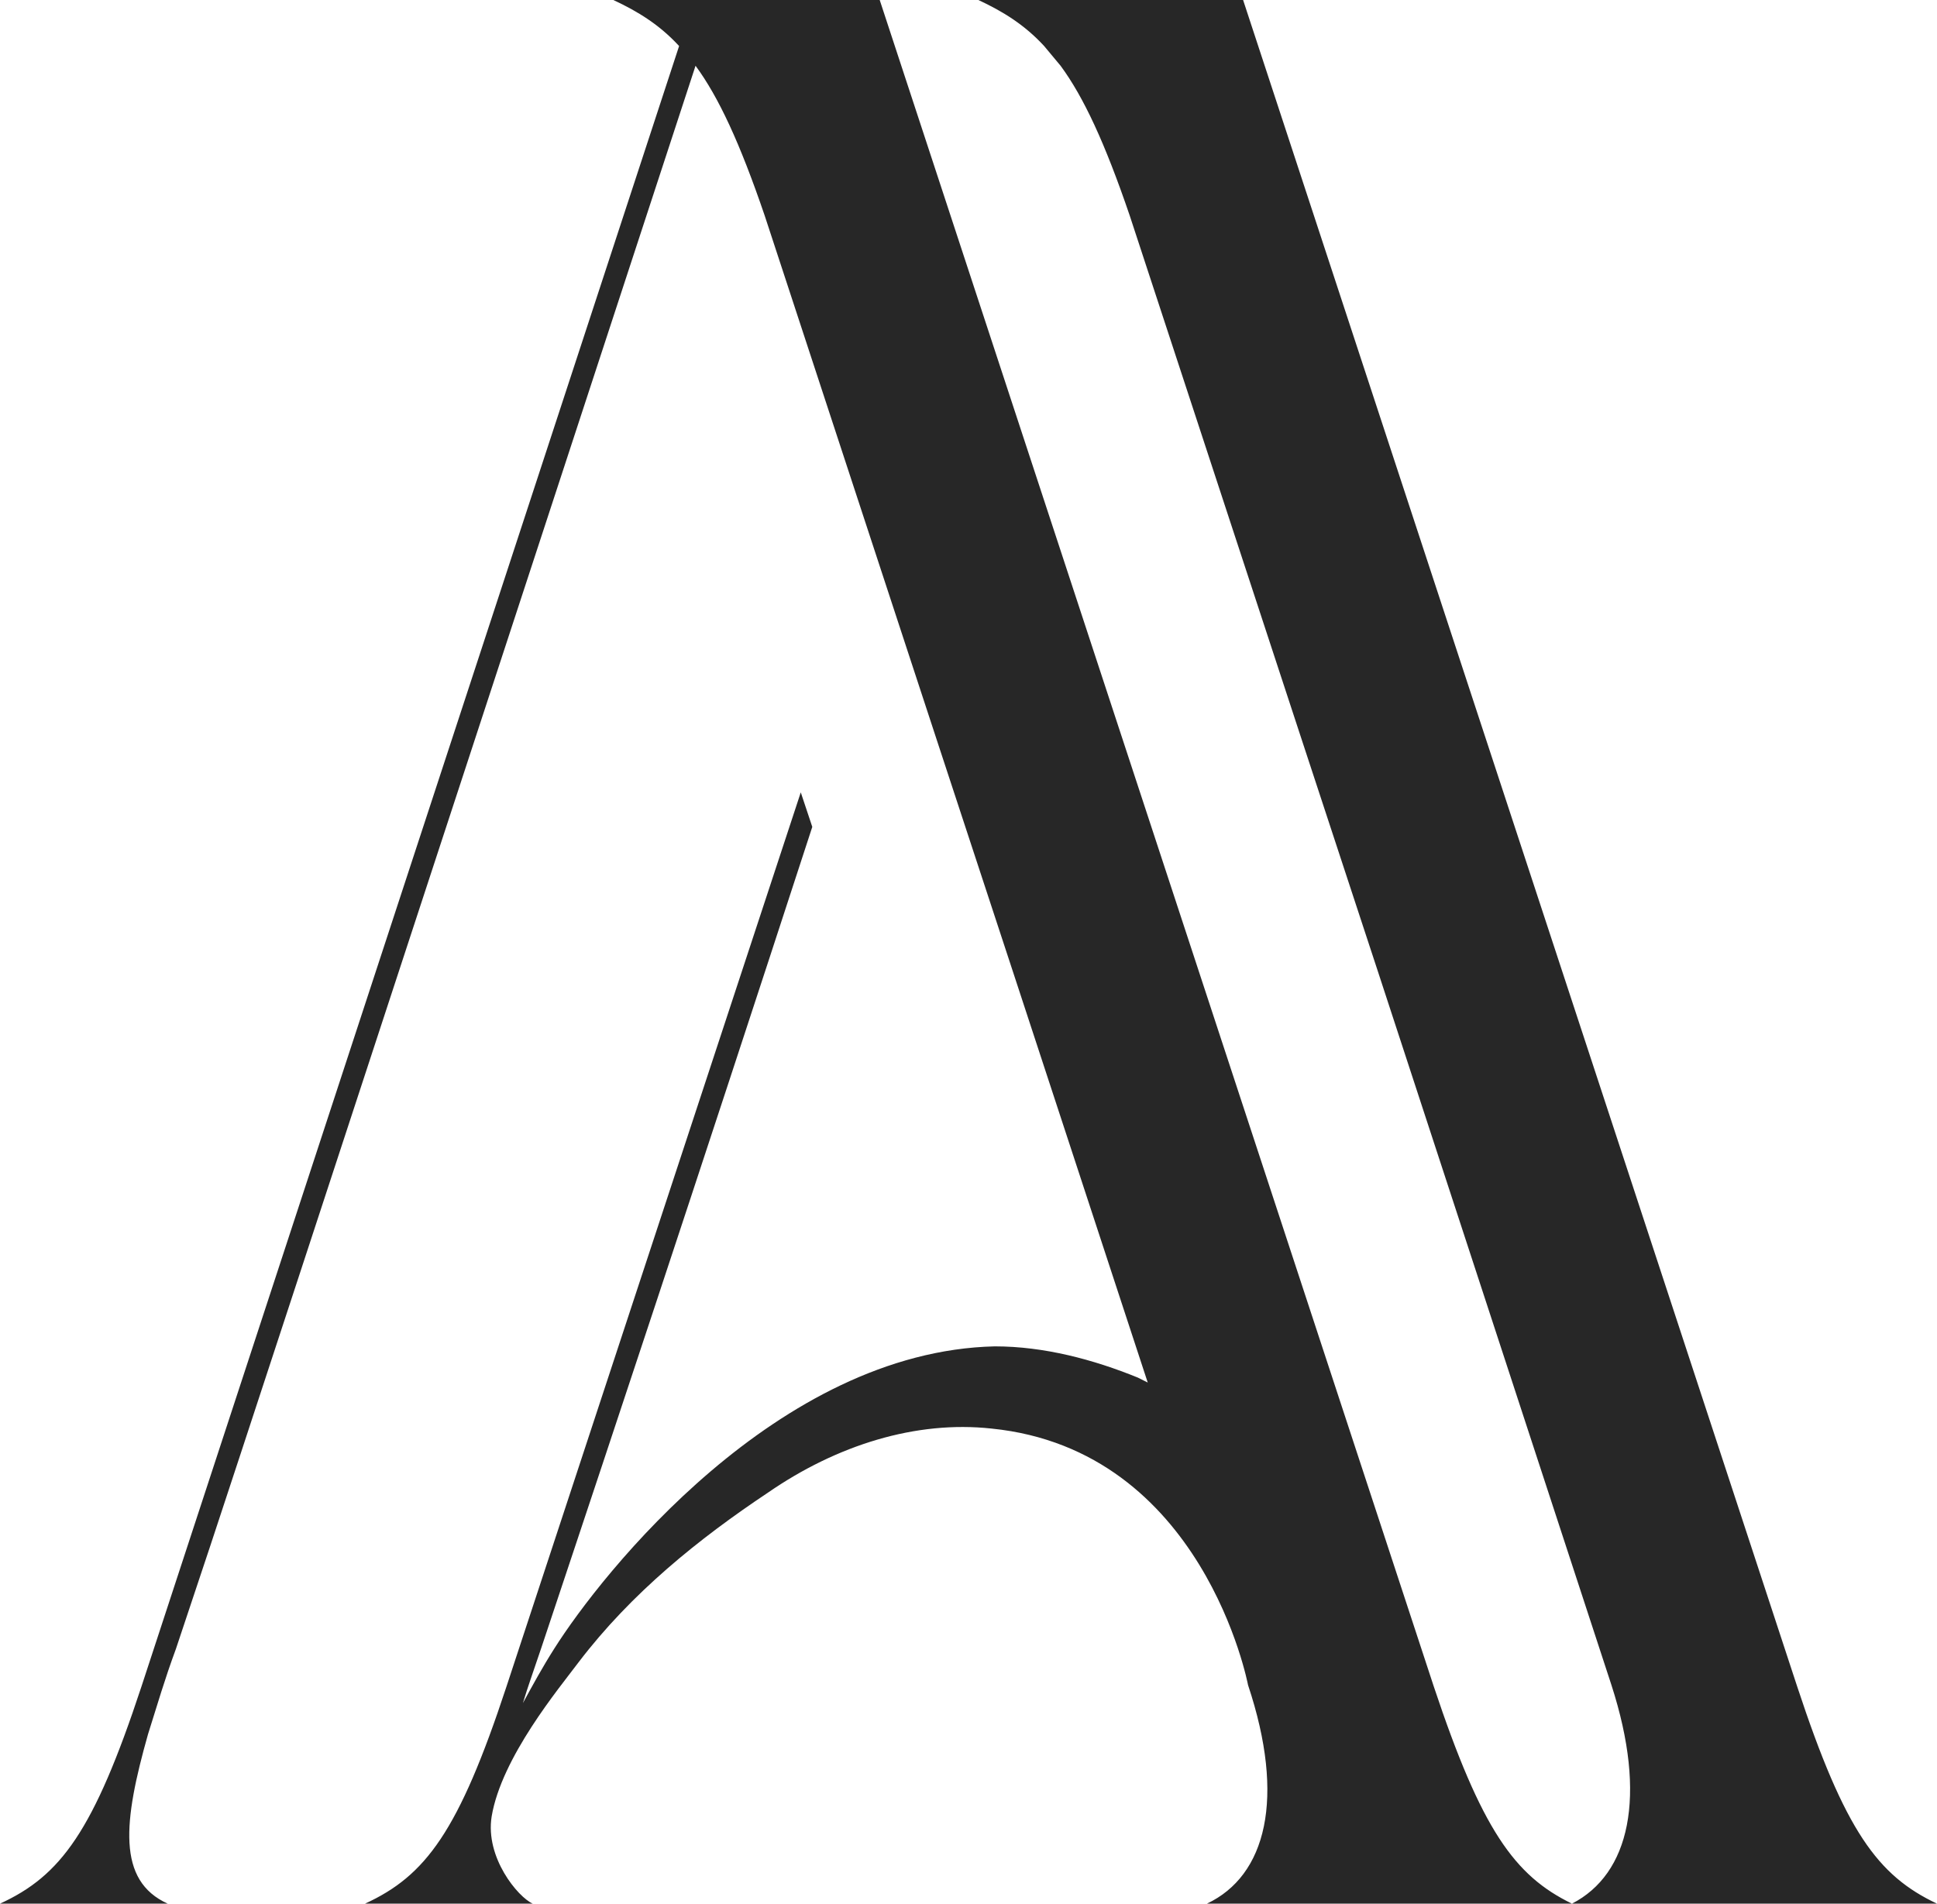 <?xml version="1.0" encoding="utf-8"?>
<!-- Generator: Adobe Illustrator 23.0.3, SVG Export Plug-In . SVG Version: 6.00 Build 0)  -->
<svg version="1.1" id="Layer_1" xmlns="http://www.w3.org/2000/svg" xmlns:xlink="http://www.w3.org/1999/xlink" x="0px" y="0px"
	 viewBox="0 0 117.8 115.8" style="enable-background:new 0 0 117.8 115.8;" xml:space="preserve">
<style type="text/css">
	.st0{fill:#272727;}
</style>
<g>
	<path class="st0" d="M109.3,102.6L75.6,0H59.5c1.5,0.7,2.8,1.5,4,2.8l1,1.2c1.4,1.9,2.7,4.7,4.2,9.1l10.5,32l4.6,14L98,102.5
		c2.2,6.8,1.1,11.5-2.4,13.3c-3.5-1.7-5.5-4.5-8.4-13.2L53.5,0H37.3c1.5,0.7,2.8,1.5,4,2.8L8.6,102.6c-2.9,8.8-4.9,11.5-8.6,13.2
		h10.2c-3.1-1.4-2.7-5-1.2-10.3c0.6-1.9,1-3.3,1.7-5.2l2.1-6.3c2-6,29.5-90,29.5-90c1.4,1.9,2.7,4.7,4.2,9.1l10.5,32l4.6,14l8.2,25
		c-0.2-0.1-0.4-0.2-0.6-0.3c-2.7-1.1-5.7-1.9-8.7-1.9c-13.2,0.3-23.9,13.8-26.8,18.4c-0.7,1.1-1.3,2.2-1.9,3.3
		c0.3-1,0.7-2.1,1.1-3.3l2.1-6.3c1-3,7.3-21.9,14.4-43.7l-0.7-2.1l-17.9,54.4c-2.9,8.8-4.9,11.5-8.6,13.2h10.2
		c-0.9-0.4-2.9-2.8-2.5-5.3c0.6-3.6,4.1-7.8,5.3-9.4c3.2-4.2,7.3-7.5,11.5-10.3c4.2-2.9,9-4.4,13.6-3.9
		c12.9,1.3,15.6,15.6,15.6,15.6c2.3,6.9,1.1,11.6-2.5,13.3h22.1h0.2h22.1C114.2,114.1,112.2,111.4,109.3,102.6z"/>
</g>
</svg>
